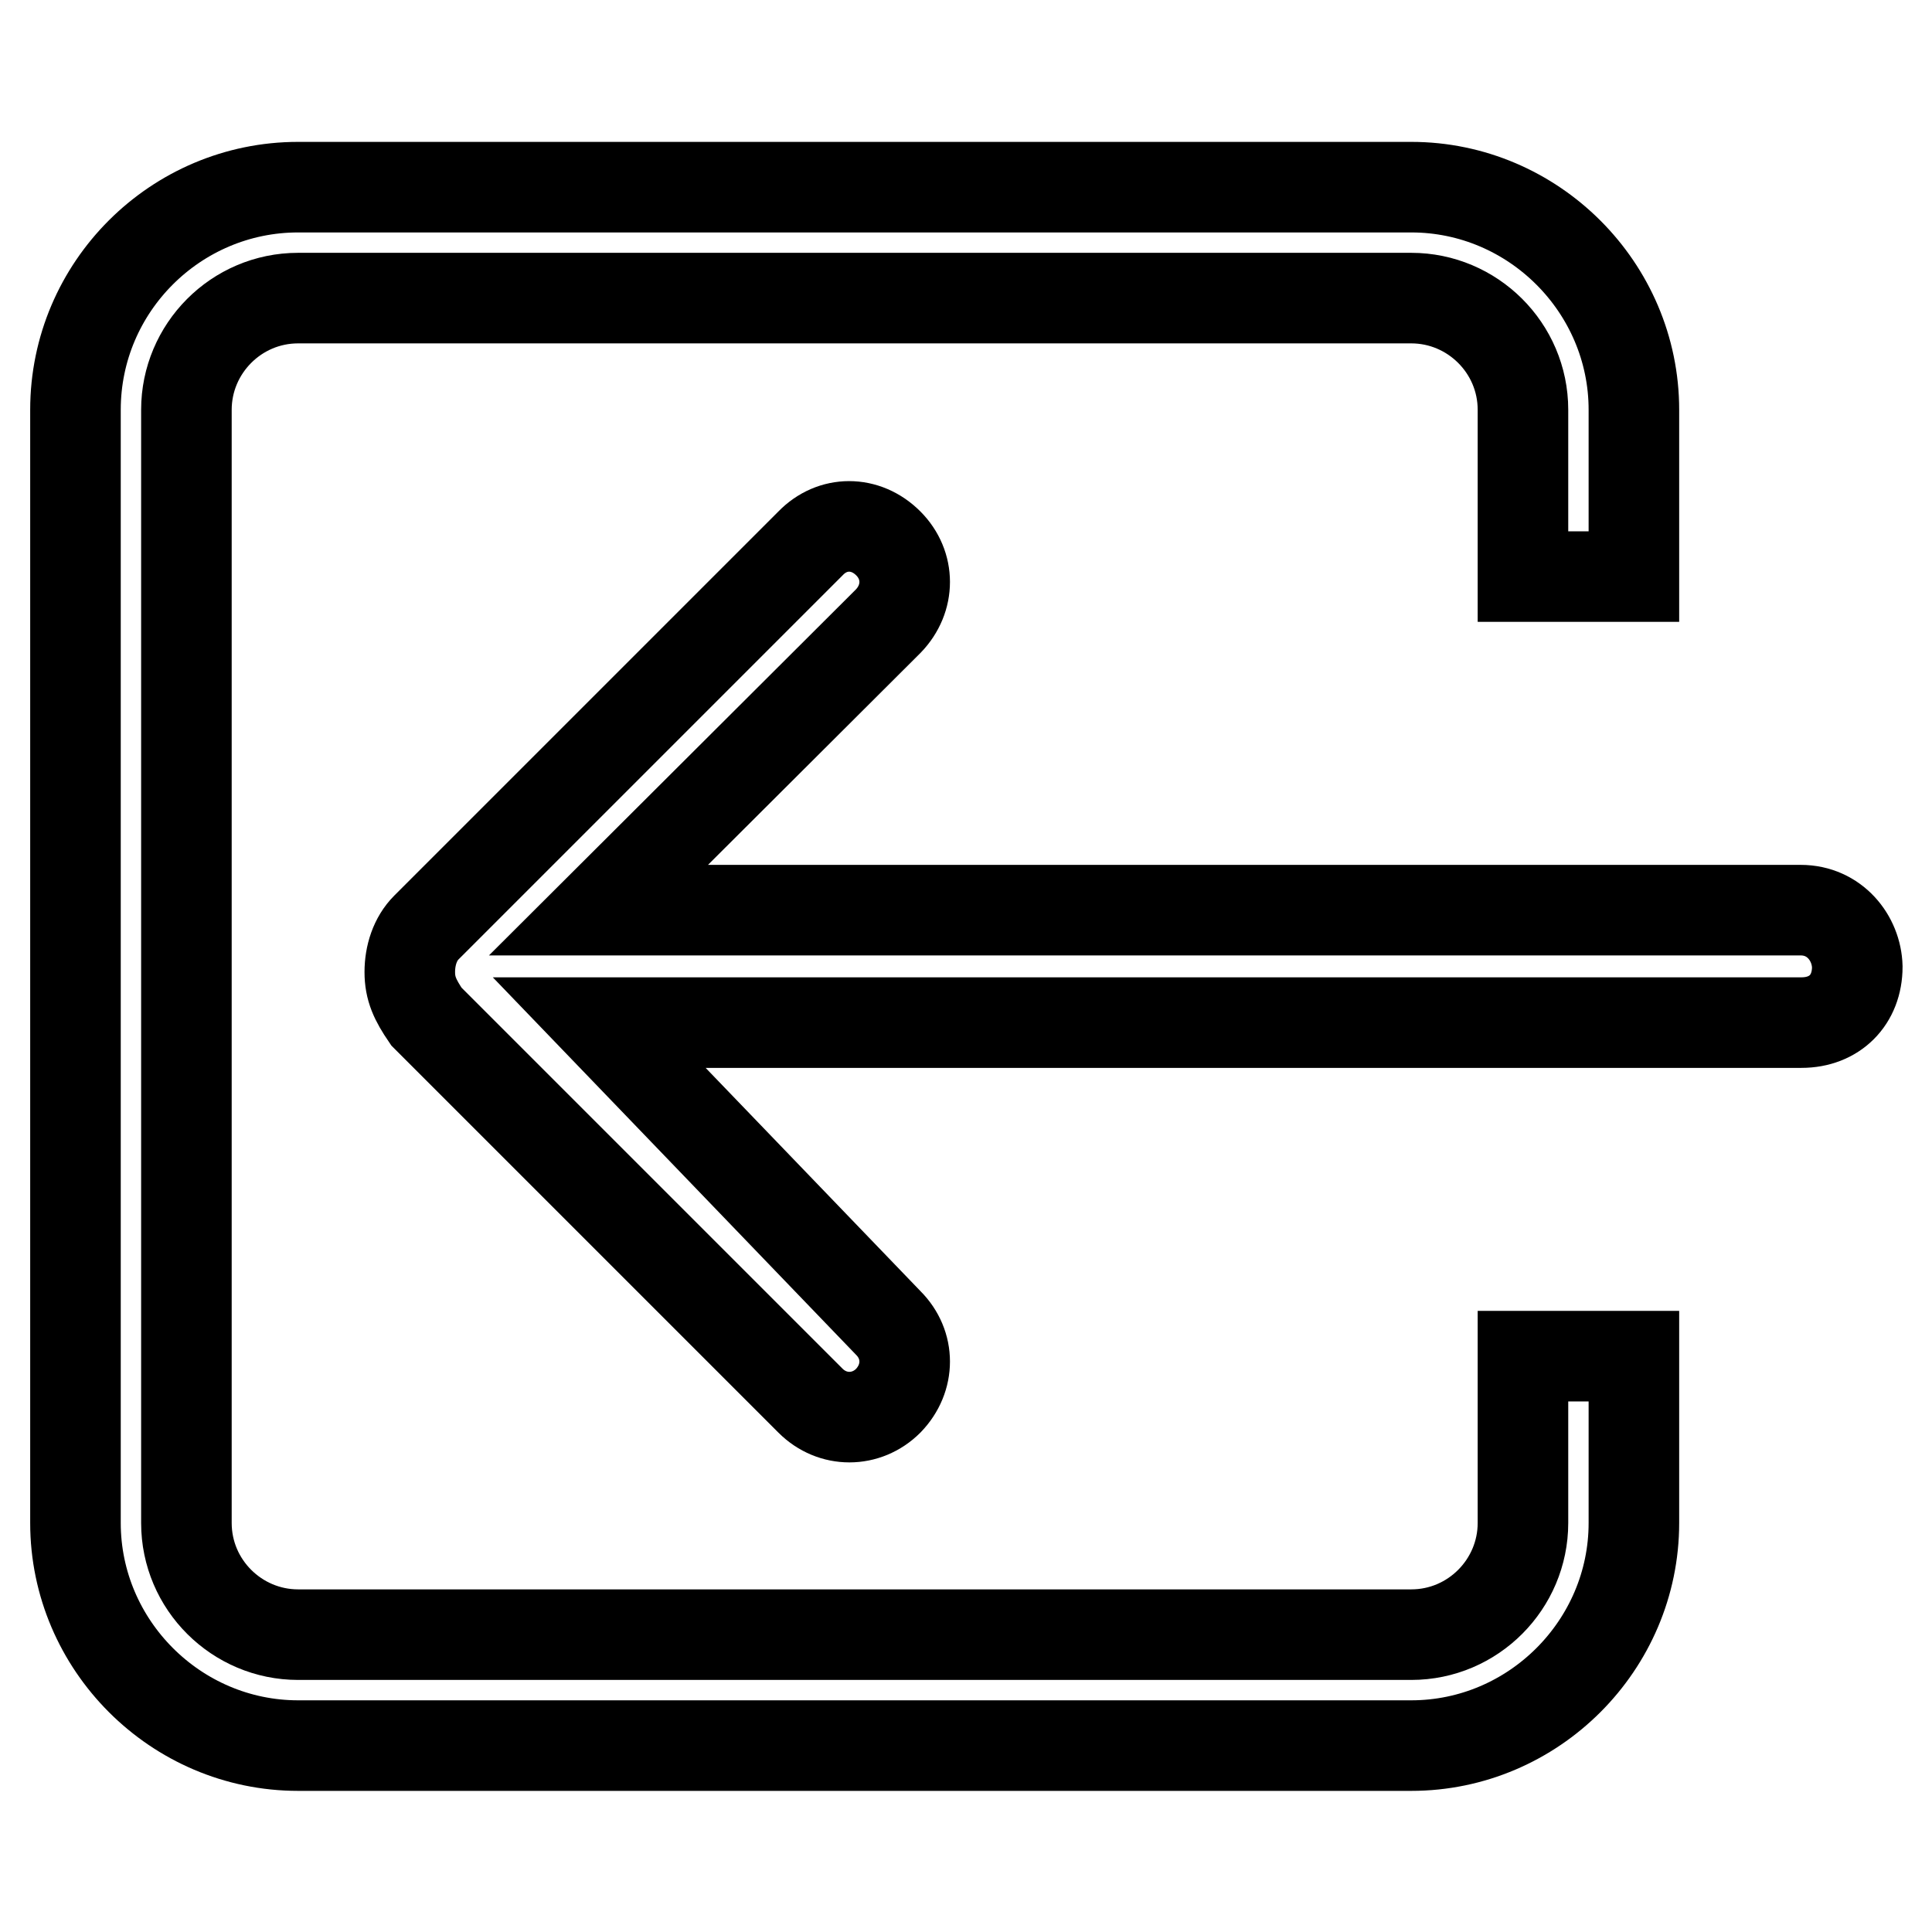 <?xml version="1.0" encoding="utf-8"?>
<!-- Svg Vector Icons : http://www.onlinewebfonts.com/icon -->
<!DOCTYPE svg PUBLIC "-//W3C//DTD SVG 1.1//EN" "http://www.w3.org/Graphics/SVG/1.1/DTD/svg11.dtd">
<svg version="1.1" xmlns="http://www.w3.org/2000/svg" xmlns:xlink="http://www.w3.org/1999/xlink" x="0px" y="0px" viewBox="0 0 256 256" enable-background="new 0 0 256 256" xml:space="preserve">
<g><g><path stroke-width="12" fill-opacity="0" stroke="#000000"  d="M238.6,120.6H79.3l38.4-38.3c2.9-3,2.9-7.4,0-10.3c-3-3-7.4-3-10.3,0l-50.9,50.9c-1.5,1.5-2.2,3.7-2.2,5.9c0,2.2,0.7,3.7,2.2,5.9l50.9,50.9c2.9,2.9,7.4,2.9,10.3,0c2.9-3,2.9-7.4,0-10.3l-38.3-39.8h159.3c4.4,0,7.4-3,7.4-7.4C246,124.3,243.1,120.6,238.6,120.6z M201.8,201.8c0,8.1-6.6,14.8-14.8,14.8H39.5c-8.1,0-14.8-6.6-14.8-14.8V54.3c0-8.1,6.6-14.8,14.8-14.8H187c8.1,0,14.8,6.6,14.8,14.8v22.1h14.7V54.3c0-16.2-13.3-29.5-29.5-29.5H39.5C23.3,24.8,10,38,10,54.3v147.5c0,16.2,13.3,29.5,29.5,29.5H187c16.2,0,29.5-13.3,29.5-29.5v-22.1h-14.7V201.8z"/></g></g>
</svg>